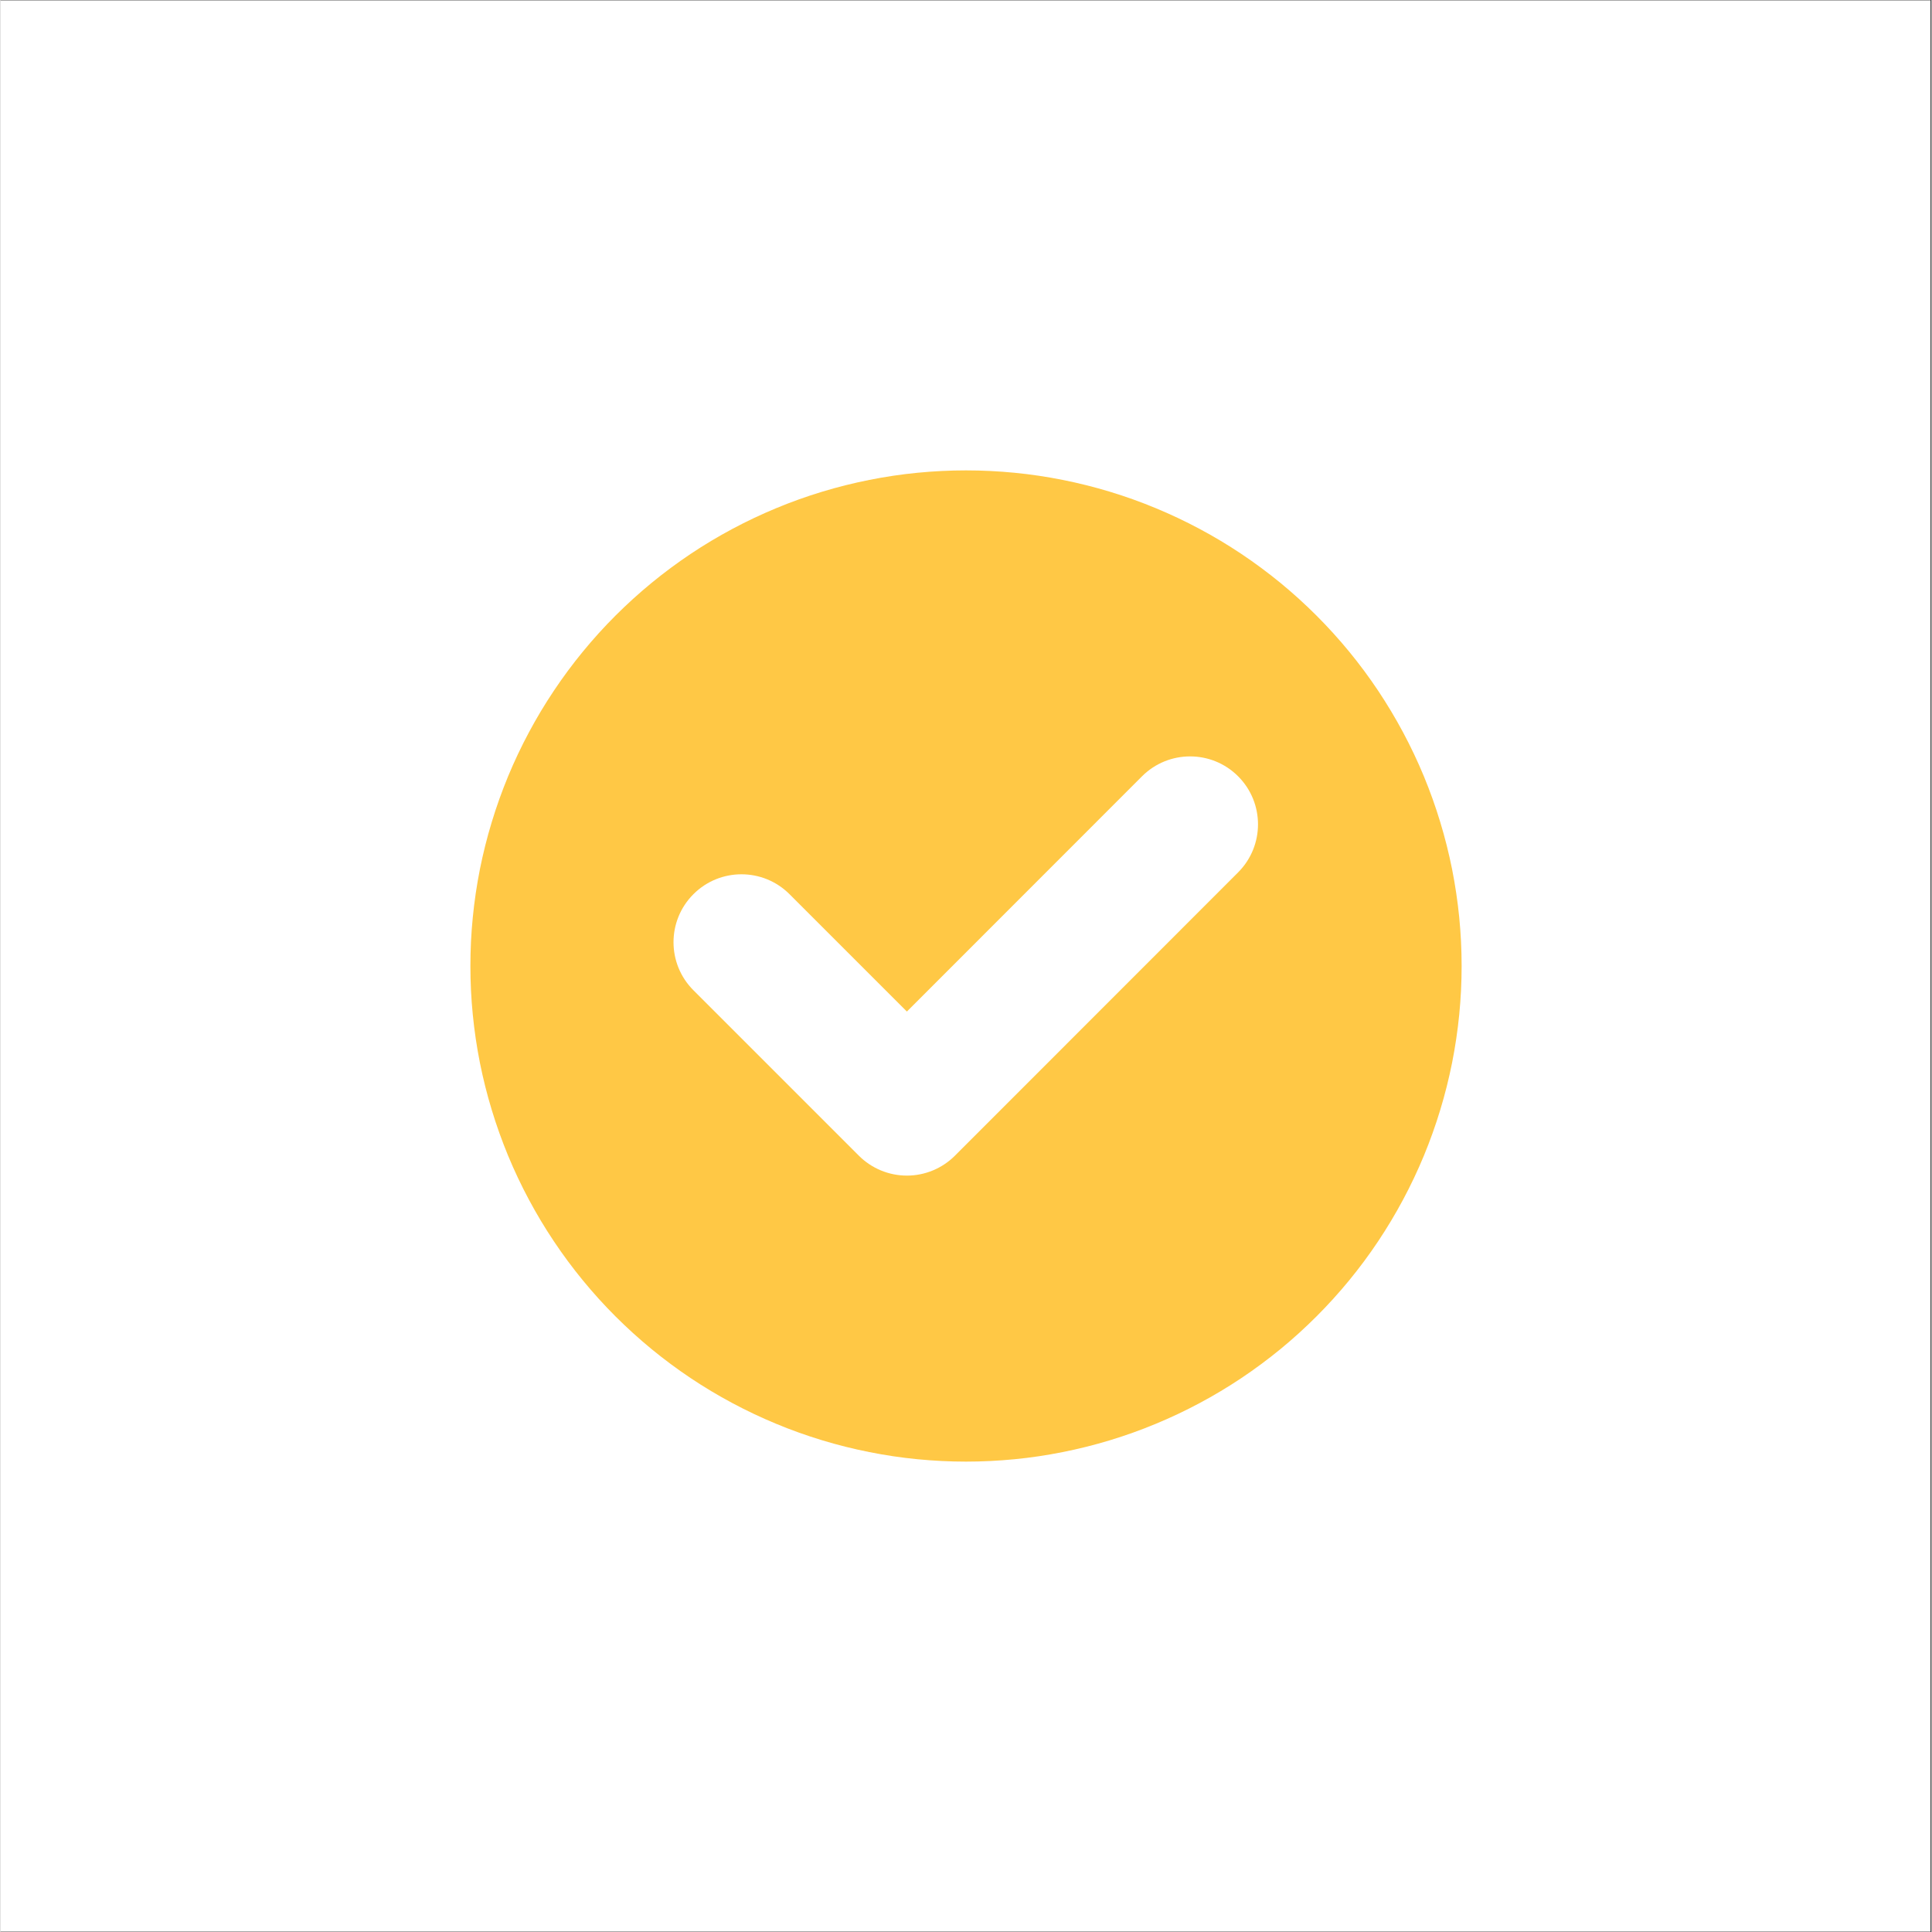 <svg version="1.2" preserveAspectRatio="xMidYMid meet" height="300" viewBox="0 0 224.88 225" zoomAndPan="magnify" width="300" xmlns:xlink="http://www.w3.org/1999/xlink" xmlns="http://www.w3.org/2000/svg"><rect x="0" y="0" width="224.88" height="225" fill="#333333" stroke="none"/><defs><clipPath id="221a060989"><path d="M 0 0.059 L 224.762 0.059 L 224.762 224.938 L 0 224.938 Z M 0 0.059"></path></clipPath><clipPath id="006d25dba4"><path d="M 54.723 54.781 L 170.16 54.781 L 170.16 170.219 L 54.723 170.219 Z M 54.723 54.781"></path></clipPath></defs><g id="02686e456a"><g clip-path="url(#221a060989)" clip-rule="nonzero"><path d="M 0 0.059 L 224.879 0.059 L 224.879 224.941 L 0 224.941 Z M 0 0.059" style="stroke:none;fill-rule:nonzero;fill:#ffffff;fill-opacity:1;"></path><path d="M 0 0.059 L 224.879 0.059 L 224.879 224.941 L 0 224.941 Z M 0 0.059" style="stroke:none;fill-rule:nonzero;fill:#ffffff;fill-opacity:1;"></path></g><g clip-path="url(#006d25dba4)" clip-rule="nonzero"><path d="M 170.16 112.5 C 170.16 114.391 170.066 116.277 169.883 118.156 C 169.695 120.039 169.418 121.906 169.051 123.762 C 168.68 125.613 168.223 127.445 167.672 129.254 C 167.125 131.062 166.488 132.84 165.766 134.59 C 165.043 136.336 164.234 138.043 163.344 139.707 C 162.453 141.375 161.48 142.996 160.434 144.566 C 159.383 146.141 158.258 147.656 157.059 149.117 C 155.859 150.578 154.59 151.977 153.254 153.312 C 151.918 154.648 150.52 155.918 149.059 157.117 C 147.594 158.316 146.078 159.441 144.508 160.492 C 142.934 161.543 141.316 162.512 139.648 163.402 C 137.98 164.293 136.273 165.102 134.527 165.824 C 132.781 166.551 131.004 167.184 129.195 167.734 C 127.387 168.281 125.555 168.742 123.699 169.109 C 121.848 169.48 119.98 169.758 118.098 169.941 C 116.215 170.125 114.332 170.219 112.441 170.219 C 110.551 170.219 108.664 170.125 106.781 169.941 C 104.902 169.758 103.035 169.48 101.18 169.109 C 99.324 168.742 97.492 168.281 95.684 167.734 C 93.875 167.184 92.098 166.551 90.352 165.824 C 88.605 165.102 86.898 164.293 85.23 163.402 C 83.562 162.512 81.945 161.543 80.371 160.492 C 78.801 159.441 77.285 158.316 75.824 157.117 C 74.363 155.918 72.965 154.648 71.625 153.312 C 70.289 151.977 69.023 150.578 67.824 149.117 C 66.625 147.656 65.5 146.141 64.449 144.566 C 63.398 142.996 62.426 141.375 61.535 139.707 C 60.645 138.043 59.836 136.336 59.113 134.59 C 58.391 132.84 57.754 131.062 57.207 129.254 C 56.656 127.445 56.199 125.613 55.828 123.762 C 55.461 121.906 55.184 120.039 55 118.156 C 54.812 116.277 54.723 114.391 54.723 112.5 C 54.723 110.609 54.812 108.723 55 106.844 C 55.184 104.961 55.461 103.094 55.828 101.238 C 56.199 99.387 56.656 97.555 57.207 95.746 C 57.754 93.938 58.391 92.16 59.113 90.41 C 59.836 88.664 60.645 86.957 61.535 85.293 C 62.426 83.625 63.398 82.004 64.449 80.434 C 65.5 78.859 66.625 77.344 67.824 75.883 C 69.023 74.422 70.289 73.023 71.625 71.688 C 72.965 70.352 74.363 69.082 75.824 67.883 C 77.285 66.684 78.801 65.559 80.371 64.508 C 81.945 63.457 83.562 62.488 85.23 61.598 C 86.898 60.707 88.605 59.898 90.352 59.176 C 92.098 58.449 93.875 57.816 95.684 57.266 C 97.492 56.719 99.324 56.258 101.18 55.891 C 103.035 55.52 104.902 55.242 106.781 55.059 C 108.664 54.875 110.551 54.781 112.441 54.781 C 114.332 54.781 116.215 54.875 118.098 55.059 C 119.98 55.242 121.848 55.52 123.699 55.891 C 125.555 56.258 127.387 56.719 129.195 57.266 C 131.004 57.816 132.781 58.449 134.527 59.176 C 136.273 59.898 137.98 60.707 139.648 61.598 C 141.316 62.488 142.934 63.457 144.508 64.508 C 146.078 65.559 147.594 66.684 149.059 67.883 C 150.52 69.082 151.918 70.352 153.254 71.688 C 154.59 73.023 155.859 74.422 157.059 75.883 C 158.258 77.344 159.383 78.859 160.434 80.434 C 161.48 82.004 162.453 83.625 163.344 85.293 C 164.234 86.957 165.043 88.664 165.766 90.41 C 166.488 92.16 167.125 93.938 167.672 95.746 C 168.223 97.555 168.68 99.387 169.051 101.238 C 169.418 103.094 169.695 104.961 169.883 106.844 C 170.066 108.723 170.16 110.609 170.16 112.5 Z M 170.16 112.5" style="stroke:none;fill-rule:nonzero;fill:#ffc845;fill-opacity:1;"></path></g><path d="M 144.129 101.598 C 147.219 98.504 147.219 93.496 144.129 90.406 C 141.039 87.316 136.027 87.32 132.938 90.41 L 105.555 117.805 L 91.887 104.137 C 88.797 101.047 83.785 101.047 80.695 104.137 C 77.605 107.227 77.605 112.234 80.695 115.324 L 99.961 134.59 C 101.445 136.074 103.457 136.91 105.559 136.91 C 107.656 136.91 109.668 136.074 111.152 134.59 Z M 144.129 101.598" style="stroke:none;fill-rule:nonzero;fill:#ffffff;fill-opacity:1;"></path></g></svg>
